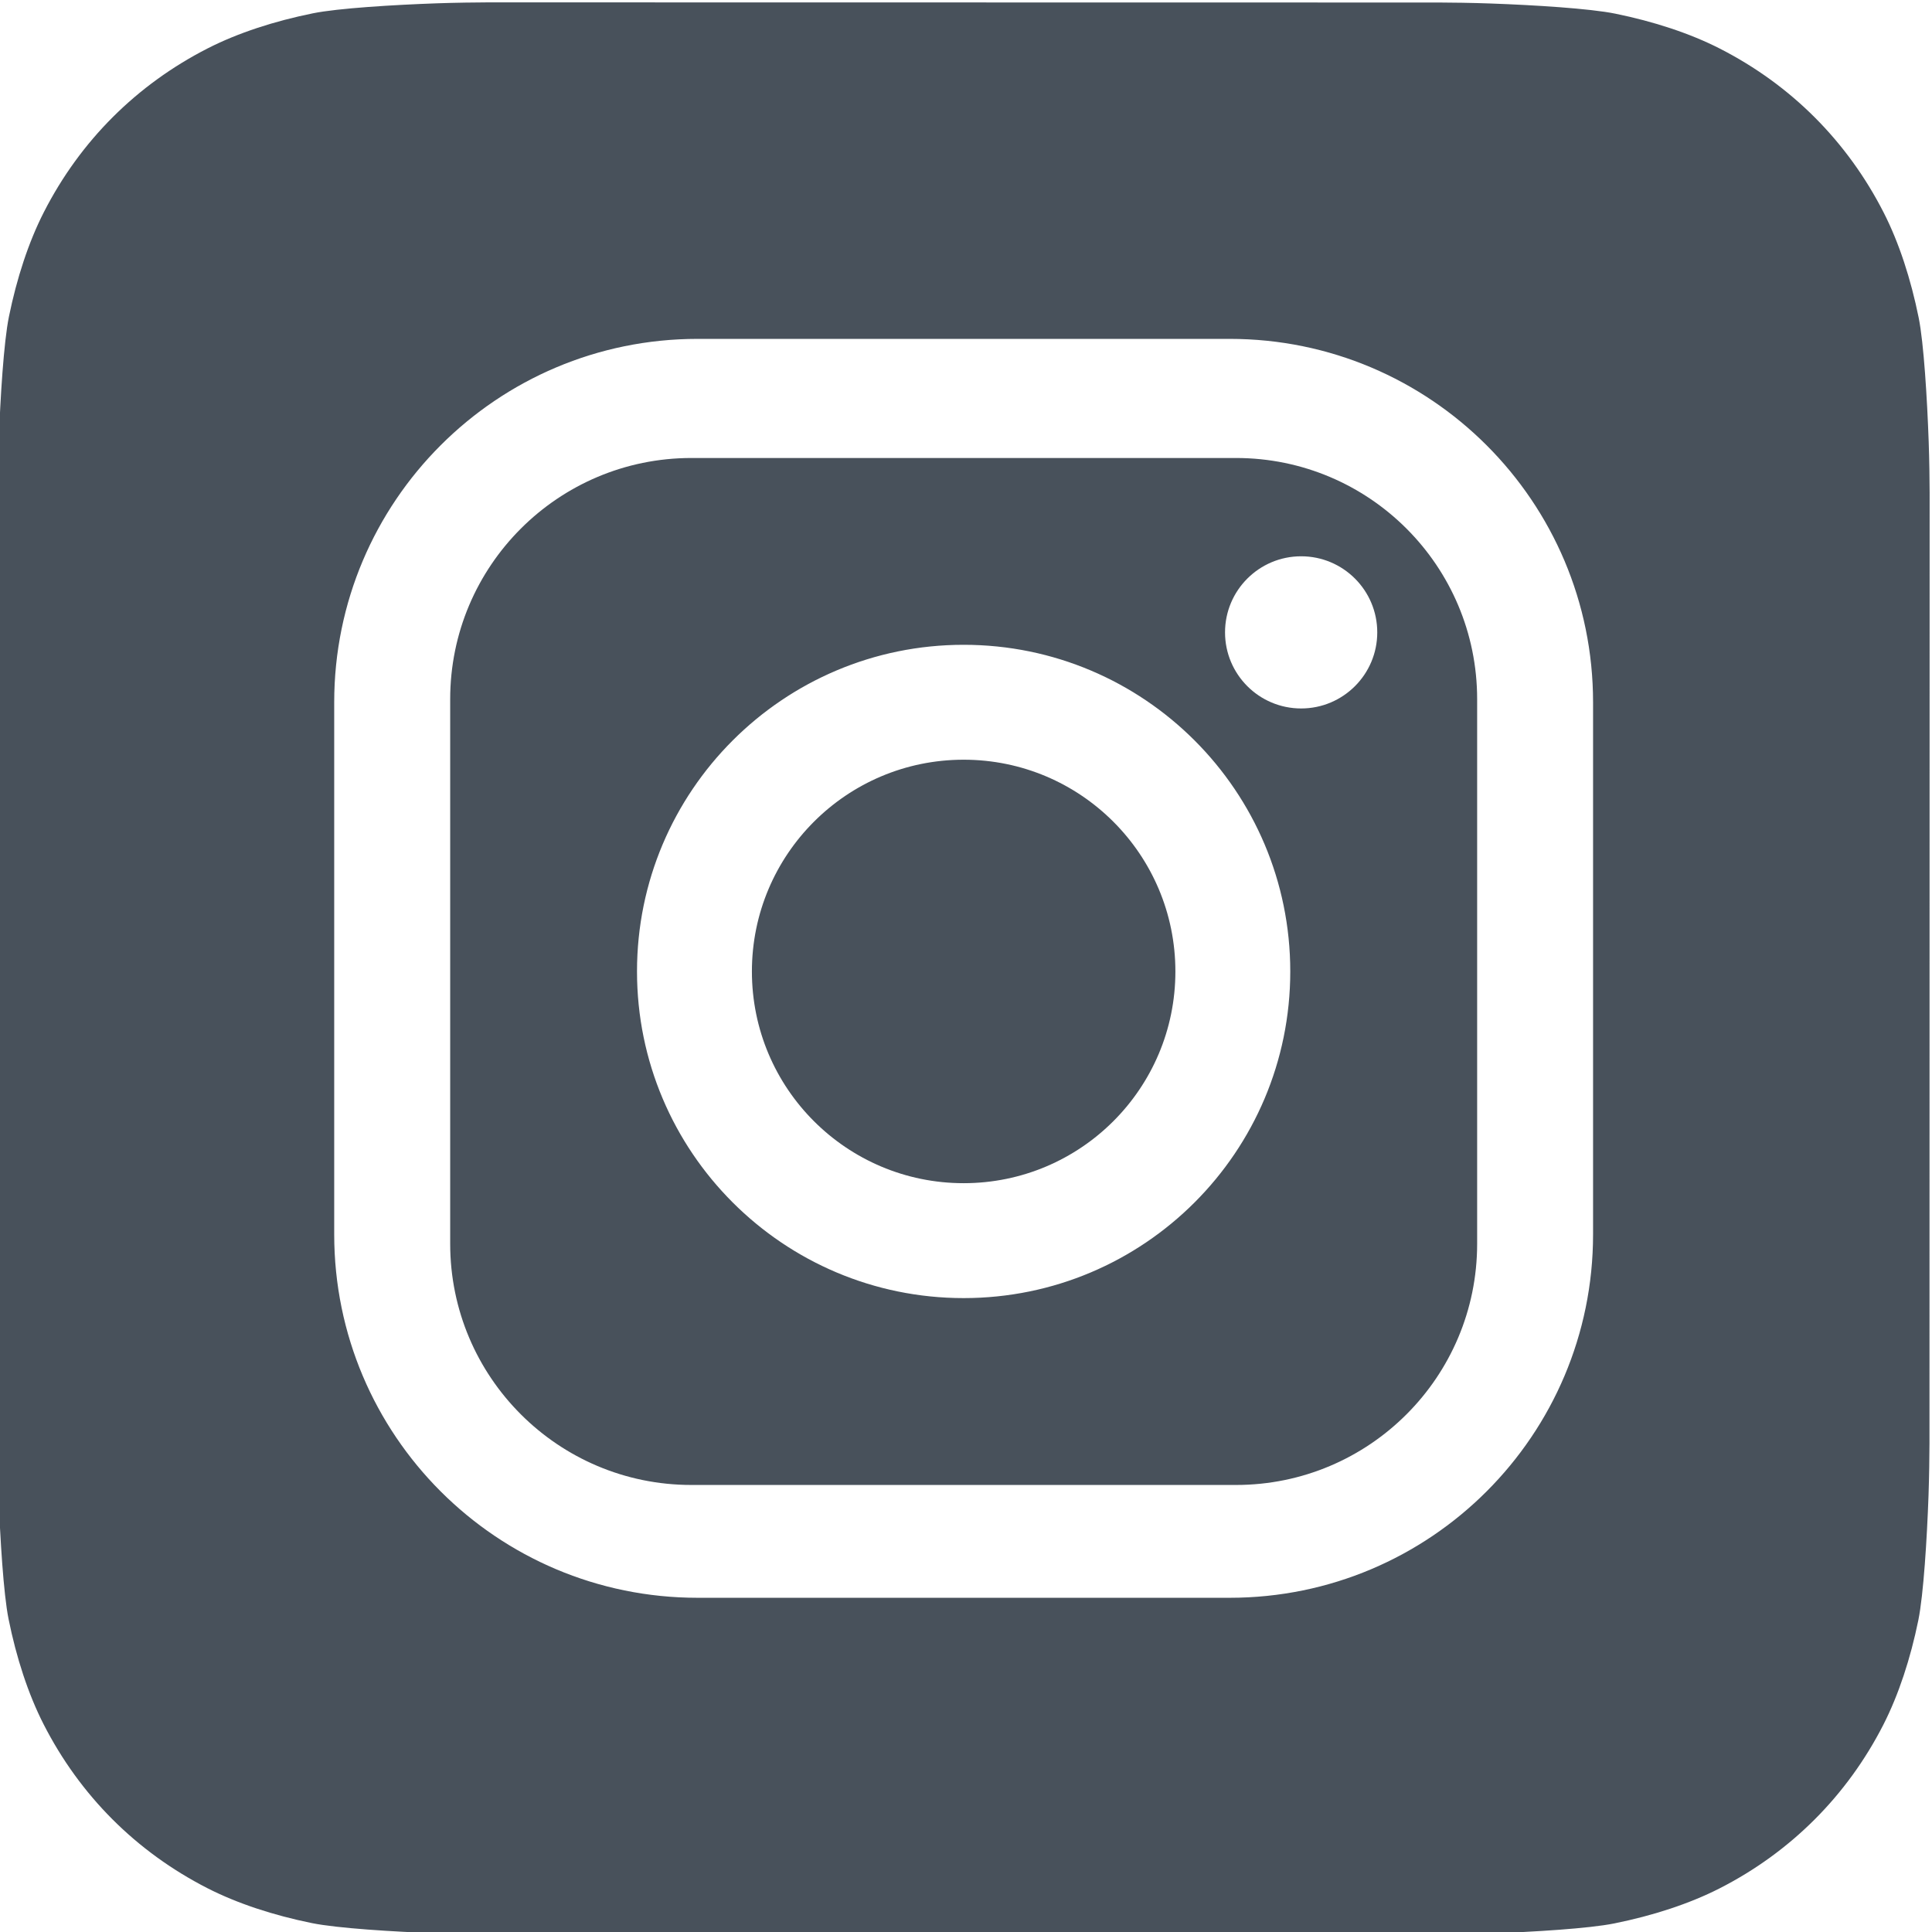 <svg xmlns="http://www.w3.org/2000/svg" xmlns:xlink="http://www.w3.org/1999/xlink" xmlns:xodm="http://www.corel.com/coreldraw/odm/2003" xml:space="preserve" width="25mm" height="25mm" style="shape-rendering:geometricPrecision; text-rendering:geometricPrecision; image-rendering:optimizeQuality; fill-rule:evenodd; clip-rule:evenodd" viewBox="0 0 2500 2500"> <defs>  <style type="text/css">       .fil0 {fill:#48515B}     </style> </defs> <g id="Camada_x0020_1">    <g id="_105553163919488">   <path class="fil0" d="M2496.73 1868.65c0,13.69 -0.42,43.36 -1.22,66.3 -2,56.1 -6.48,128.52 -13.18,161.51 -10.12,49.58 -25.42,96.36 -45.26,135.31 -23.55,46.1 -53.58,87.34 -89.27,122.95 -35.6,35.53 -76.8,65.46 -122.84,88.92 -39.18,19.94 -86.24,35.21 -136.08,45.26 -32.67,6.6 -104.54,10.99 -160.28,12.95 -22.97,0.81 -52.64,1.22 -66.27,1.22l-1230.99 -0.19c-13.69,0 -43.36,-0.42 -66.3,-1.22 -56.09,-2 -128.51,-6.48 -161.5,-13.18 -49.58,-10.08 -96.36,-25.35 -135.31,-45.26 -46.07,-23.55 -87.34,-53.58 -122.97,-89.27 -35.53,-35.61 -65.43,-76.85 -88.89,-122.85 -19.97,-39.14 -35.25,-86.21 -45.3,-136.08 -6.57,-32.64 -10.92,-104.54 -12.92,-160.29 -0.81,-22.94 -1.22,-52.61 -1.22,-66.27l0.19 -1230.96c0,-13.69 0.45,-43.4 1.26,-66.3 2,-56.13 6.44,-128.52 13.18,-161.51 10.12,-49.58 25.35,-96.36 45.26,-135.31 23.55,-46.07 53.54,-87.34 89.24,-122.95 35.6,-35.53 76.84,-65.46 122.84,-88.92 39.14,-19.94 86.21,-35.21 136.08,-45.3 32.64,-6.6 104.48,-10.95 160.25,-12.92 22.97,-0.81 52.64,-1.22 66.27,-1.22l1230.96 0.19c13.69,0 43.4,0.42 66.3,1.26 56.12,2 128.54,6.44 161.53,13.18 49.55,10.12 96.36,25.35 135.31,45.26 46.04,23.52 87.34,53.54 122.97,89.24 35.53,35.64 65.43,76.85 88.89,122.85 19.97,39.14 35.21,86.24 45.3,136.08 6.6,32.67 10.95,104.51 12.95,160.26 0.84,22.97 1.22,52.67 1.22,66.27l-0.19 1231 0.03 -0.03 -0.04 0.02zm-585.31 -259.2c0,172.37 -139.72,312.09 -312.08,312.09l-704.7 0c-172.36,0 -312.11,-139.72 -312.11,-312.09l0 -704.72c0,-172.37 139.76,-312.09 312.11,-312.09l704.7 0c172.39,0 312.08,139.72 312.08,312.09l0 704.72 0 0zm-320.17 -1170.94l-688.59 0c-259.67,0 -470.2,210.51 -470.2,470.22l0 688.61c0,259.71 210.5,470.19 470.2,470.19l688.59 0c259.7,0 470.17,-210.51 470.17,-470.19l0 -688.61c0,-259.68 -210.5,-470.22 -470.17,-470.22zm-344.29 1092.53c-151.32,0 -274,-122.65 -274,-273.97 0,-151.33 122.68,-274.01 274,-274.01 151.31,0 273.99,122.68 273.99,274.01 0,151.32 -122.68,273.97 -273.99,273.97zm0 -696.67c-233.44,0 -422.68,189.25 -422.68,422.67 0,233.44 189.24,422.69 422.68,422.69 233.4,0 422.64,-189.25 422.64,-422.69 0,-233.45 -189.24,-422.67 -422.64,-422.67zm436.72 -114.53c-54.38,0 -98.49,44.1 -98.49,98.45 0,54.38 44.1,98.46 98.49,98.46 54.38,0 98.49,-44.11 98.49,-98.46 0,-54.38 -44.1,-98.45 -98.49,-98.45z"></path>  </g> </g></svg>